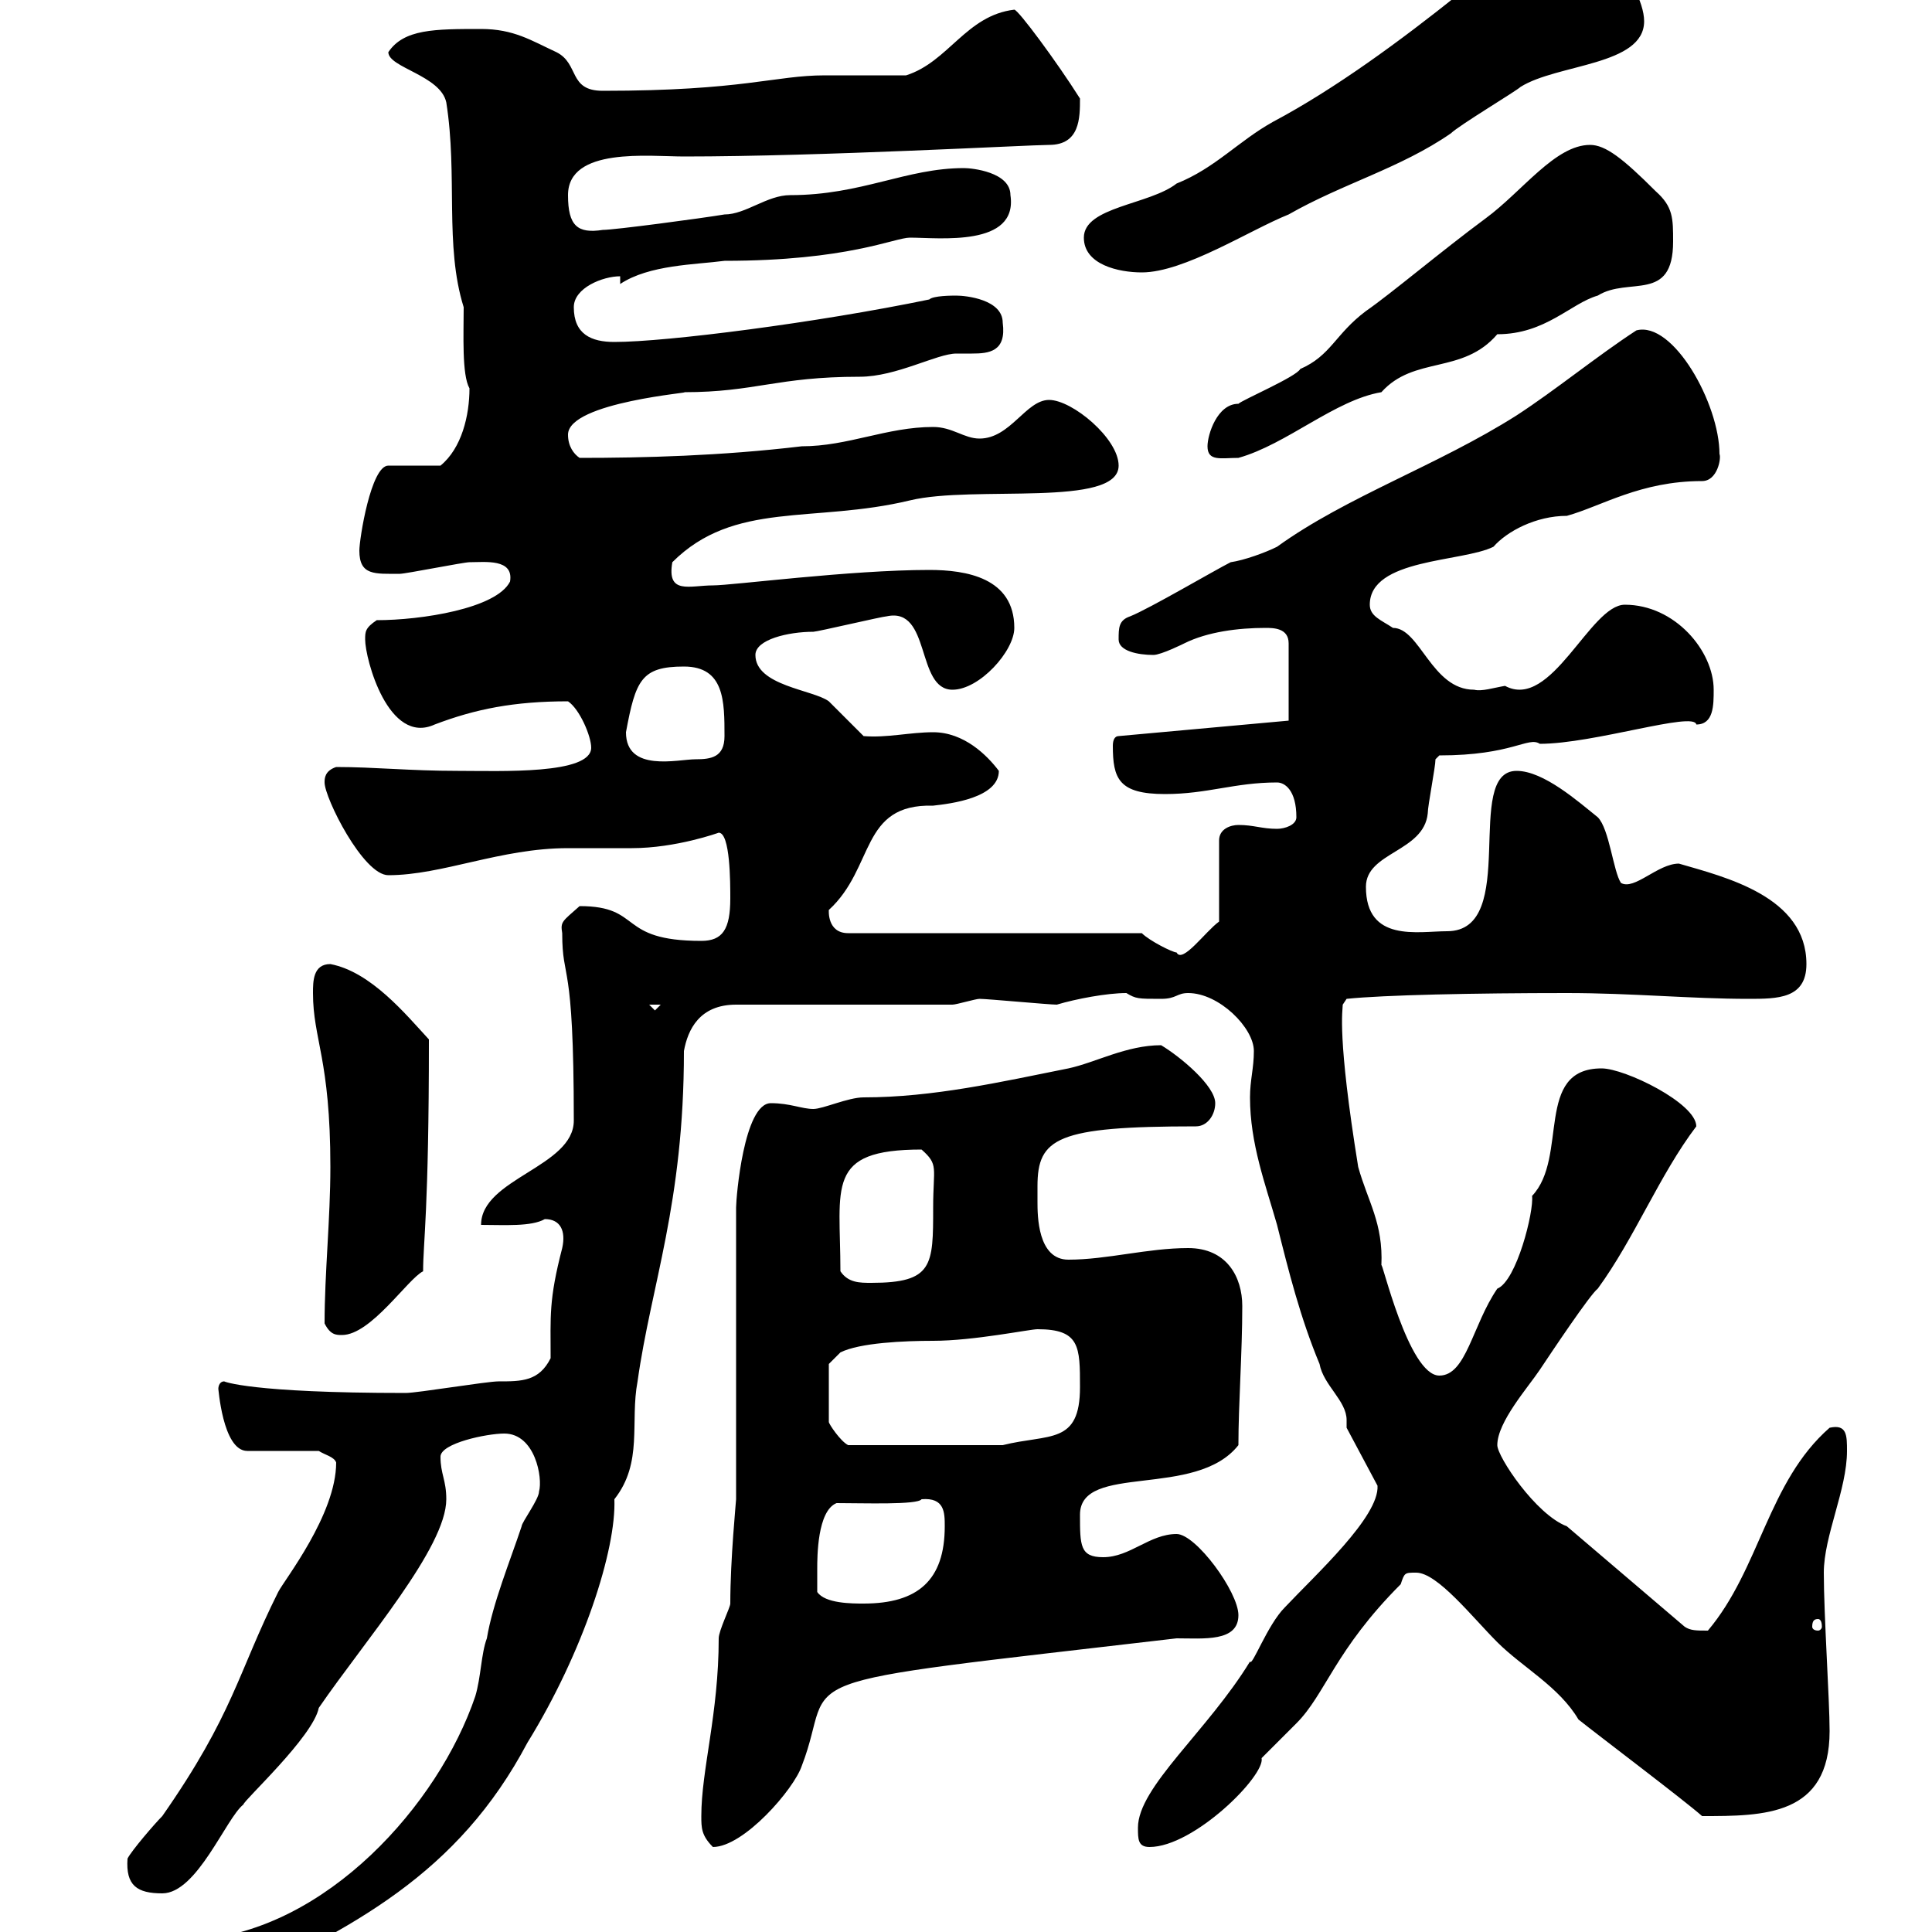 <svg xmlns="http://www.w3.org/2000/svg" xmlns:xlink="http://www.w3.org/1999/xlink" width="300" height="300"><path d="M12.60 306.60C14.10 312 22.50 315.30 23.40 313.80C24 313.80 31.20 310.20 34.20 309C54.90 299.40 71.10 291 81.90 270.60C90.60 256.50 95.70 240.60 95.40 232.80C99.90 227.10 97.80 220.80 99 214.50C101.10 199.50 106.20 186.90 106.20 163.20C106.80 159.90 108.60 156 114.30 156L147.90 156C148.50 156 151.50 155.10 152.10 155.10C153.30 155.10 162.90 156 164.10 156C167.10 155.10 171.90 154.20 174.90 154.20C176.40 155.10 176.70 155.10 180.30 155.10C182.70 155.10 182.70 154.20 184.50 154.20C189.30 154.20 194.70 159.60 194.70 163.20C194.70 165.90 194.10 167.70 194.10 170.40C194.10 177.60 196.50 183.90 198.30 190.20C200.10 197.40 201.90 204.60 204.90 211.80C205.50 215.10 209.10 217.50 209.10 220.50C209.10 220.80 209.10 221.10 209.10 221.70L213.90 230.70C214.20 235.50 204.30 244.50 199.50 249.60C196.80 252.30 194.40 258.90 194.10 258C187.50 268.80 176.70 277.50 176.70 283.80C176.70 285.60 176.70 286.80 178.50 286.80C185.40 286.80 196.50 275.70 195.90 273C196.50 272.40 200.10 268.80 201.30 267.60C205.80 263.10 207.30 256.20 217.50 246C218.10 244.20 218.10 244.20 219.90 244.20C223.20 244.20 228.60 251.10 232.50 255C236.40 258.90 242.10 261.90 245.10 267C248.10 269.40 261.60 279.60 264.30 282C273.90 282 284.10 282 284.10 268.80C284.10 264 283.20 250.80 283.20 244.20C283.20 238.50 286.80 231.30 286.80 225.30C286.80 222.90 286.80 221.10 284.10 221.70C274.50 230.10 273.30 243.60 265.20 253.20C263.40 253.20 262.50 253.20 261.60 252.60L243.30 237C238.50 235.20 232.50 226.20 232.50 224.40C232.50 220.80 237.30 215.40 239.10 212.70C240.90 210 246.90 201 248.10 200.10C253.80 192.30 257.70 182.40 263.40 174.90C263.40 171.30 252.30 165.90 248.70 165.90C238.20 165.90 243.60 179.70 237.90 185.70C238.20 188.10 235.50 198.90 232.50 200.10C228.60 205.80 227.70 213.60 223.50 213.60C218.70 213.60 214.50 195.30 214.50 196.50C214.80 189.90 212.40 186.60 210.90 181.20C207.60 160.80 208.50 156.90 208.50 156L209.10 155.10C214.80 154.50 228.90 154.20 243.30 154.20C253.50 154.20 262.50 155.10 271.50 155.10C276 155.10 280.50 155.10 280.50 149.70C280.50 139.20 267.90 136.20 260.70 134.10C257.40 134.10 253.80 138.30 251.70 137.10C250.50 135.30 249.90 128.70 248.10 126.90C245.10 124.50 239.70 119.70 235.50 119.70C227.10 119.70 236.10 144.60 224.70 144.60C220.20 144.60 212.10 146.40 212.10 137.70C212.10 132.30 221.10 132.30 221.70 126.30C221.70 125.10 222.90 119.10 222.90 117.90L223.50 117.30C234.90 117.30 237.30 114.30 239.10 115.50C247.50 115.50 263.10 110.40 263.40 112.50C266.10 112.50 266.10 109.50 266.10 107.10C266.10 101.10 260.10 93.90 252.30 93.90C246.90 93.90 240.90 110.40 233.70 106.50C231.90 106.80 230.10 107.40 228.90 107.10C222.30 107.10 220.50 97.50 216.30 97.50C214.50 96.30 212.70 95.70 212.70 93.90C212.70 86.70 227.10 87.30 231.90 84.90C234 82.50 238.50 80.10 243.30 80.10C248.70 78.60 254.70 74.70 264.30 74.70C266.70 74.70 267.30 71.10 267 70.50C267 62.70 259.80 49.80 254.10 51.30C248.10 55.20 241.50 60.60 235.50 64.50C223.20 72.30 209.10 77.10 198.30 84.90C196.50 85.80 193.20 87 191.10 87.30C188.70 88.50 178.50 94.50 175.50 95.70C173.70 96.30 173.70 97.50 173.70 99.30C173.70 101.10 176.70 101.70 179.10 101.70C180.30 101.70 183.90 99.90 183.90 99.90C187.50 98.10 192.30 97.50 196.50 97.50C197.70 97.50 200.10 97.50 200.10 99.90L200.10 111.90L173.70 114.30C173.10 114.30 172.80 114.90 172.80 115.80C172.80 120.90 173.70 123.30 180.90 123.30C187.50 123.30 191.70 121.50 198.30 121.50C199.50 121.50 201.30 122.70 201.30 126.90C201.30 128.10 199.50 128.70 198.30 128.70C195.90 128.70 194.70 128.10 192.30 128.10C191.10 128.10 189.30 128.70 189.30 130.50L189.30 143.10C187.20 144.60 183.60 149.70 182.70 147.90C182.10 147.90 178.50 146.10 177.30 144.90L131.70 144.90C128.40 144.90 128.70 141.30 128.70 141.30C135.90 134.70 133.50 124.80 144.90 125.10C147.60 124.80 155.10 123.90 155.10 119.70C153.30 117.30 149.70 113.70 144.90 113.70C141.30 113.70 137.70 114.60 134.10 114.30C133.50 113.70 129.90 110.10 128.70 108.90C126.30 107.10 117.30 106.50 117.30 101.70C117.30 99.30 122.40 98.10 126.30 98.10C126.90 98.10 137.10 95.70 137.70 95.70C144.60 94.20 142.20 107.10 147.90 107.10C152.10 107.10 157.50 101.10 157.50 97.50C157.50 89.70 150 88.50 144.30 88.50C132 88.50 113.70 90.90 110.70 90.90C107.10 90.90 103.50 92.40 104.40 87.30C114 77.70 126.30 81.30 141.30 77.70C151.20 75.30 173.70 78.90 173.70 72.30C173.70 68.10 166.50 62.10 162.90 62.10C159.30 62.10 156.90 68.10 152.10 68.10C149.70 68.10 147.90 66.30 144.90 66.30C137.70 66.30 131.70 69.30 124.50 69.30C111.90 70.80 99.90 71.10 90 71.10C89.10 70.50 88.20 69.30 88.20 67.50C88.20 62.40 108.30 60.90 106.20 60.90C117.30 60.90 120.60 58.50 133.50 58.50C139.20 58.50 145.50 54.90 148.50 54.90C149.40 54.90 150 54.90 150.90 54.90C153.60 54.90 156.30 54.60 155.70 50.10C155.70 46.50 150 45.90 148.50 45.90C147.90 45.90 144.90 45.90 144.30 46.50C126.90 50.10 103.50 53.10 95.40 53.10C91.80 53.10 89.10 51.90 89.10 47.70C89.10 44.70 93.60 42.90 96.30 42.90L96.30 44.10C100.80 41.10 108 41.10 112.50 40.50C131.70 40.50 138.90 36.90 141.30 36.90C145.80 36.90 158.10 38.40 156.90 30.30C156.90 26.70 150.90 26.10 149.70 26.10C140.70 26.10 133.80 30.30 122.70 30.30C119.10 30.30 115.80 33.30 112.50 33.30C108.90 33.90 95.40 35.70 93.60 35.70C89.70 36.30 88.20 35.10 88.20 30.30C88.20 22.80 100.80 24.30 106.20 24.30C127.50 24.30 159.90 22.50 162.90 22.50C167.70 22.50 167.70 18.30 167.70 15.30C164.10 9.60 158.10 1.50 157.50 1.50C150 2.40 147.30 9.60 140.70 11.70C138.90 11.70 129.90 11.70 128.10 11.70C120.30 11.70 115.50 14.10 93.60 14.10C88.20 14.10 90 9.90 86.40 8.10C82.50 6.30 79.80 4.50 74.70 4.50C67.50 4.50 62.70 4.50 60.30 8.10C60.30 10.50 68.40 11.70 69.30 15.90C71.10 27.30 69 38.10 72 47.70C72 51.90 71.70 58.20 72.90 60.30C72.90 64.50 71.70 69.60 68.40 72.30L60.30 72.30C57.60 72.30 55.80 83.70 55.80 85.50C55.80 89.40 58.20 89.10 62.10 89.10C63 89.10 72 87.30 72.90 87.30C75.30 87.30 79.80 86.70 79.20 90.30C77.10 94.50 65.40 96.30 58.50 96.30C56.70 97.50 56.70 98.10 56.70 99.30C56.70 102.30 60.30 115.80 67.50 112.50C73.80 110.10 79.80 108.90 88.20 108.90C90 110.10 91.80 114.30 91.80 116.10C91.80 120.30 77.70 119.70 71.10 119.70C63.60 119.70 58.20 119.10 52.20 119.10C50.40 119.70 50.40 120.90 50.40 121.50C50.40 123.90 56.40 135.90 60.30 135.90C68.70 135.90 77.70 131.70 88.20 131.70C89.10 131.70 97.20 131.70 98.10 131.70C105 131.70 111.60 129.30 111.60 129.30C113.40 129.30 113.40 137.10 113.40 139.50C113.40 144.30 112.20 146.10 108.90 146.10C95.70 146.10 99.90 140.70 90 140.70C87.30 143.10 87 143.10 87.30 144.90C87.30 152.70 89.10 148.20 89.10 174C89.10 181.20 74.70 183 74.70 190.20C78.30 190.20 82.50 190.50 84.60 189.30C87 189.30 87.90 191.10 87.30 193.80C85.20 201.90 85.50 204.30 85.50 210.90C83.70 214.50 81 214.50 77.40 214.50C75.60 214.50 64.80 216.30 63 216.30C38.70 216.30 34.80 214.50 34.80 214.50C34.20 214.50 33.90 215.10 33.90 215.70C33.90 215.10 34.50 225.30 38.40 225.30L49.50 225.30C50.40 225.90 51.90 226.20 52.20 227.10C52.20 235.20 44.10 245.40 43.20 247.20C36.90 259.80 36.30 266.10 25.20 282C24 283.20 20.40 287.40 19.80 288.60C19.50 292.80 21.30 294 25.20 294C30.60 294 35.10 282.30 37.80 280.20C37.80 279.60 48.60 269.70 49.50 265.20C56.70 254.70 69.30 240.30 69.30 232.80C69.30 229.80 68.40 228.90 68.40 226.20C68.40 224.10 75.60 222.60 78.30 222.60C83.10 222.60 84.30 229.50 83.70 231.60C83.70 232.80 81 236.40 81 237C79.20 242.40 76.50 249 75.60 254.40C74.70 256.80 74.70 260.40 73.80 263.40C68.10 280.20 50.70 299.70 30.60 301.20C28.50 301.20 25.50 304.50 24 303C14.70 303 11.40 304.80 12.60 306.60ZM108.90 282C108.90 283.80 108.90 285 110.70 286.80C115.50 286.80 123.30 277.80 124.50 274.20C130.20 259.50 118.50 261.90 182.70 254.40C186.90 254.40 192.30 255 192.30 250.80C192.30 247.20 185.70 238.20 182.70 238.20C178.50 238.20 175.50 241.80 171.30 241.80C167.70 241.80 167.70 240 167.70 235.20C167.70 227.10 185.70 232.80 192.30 224.40C192.30 218.10 192.90 210 192.90 202.80C192.90 198.30 190.50 193.80 184.50 193.80C178.20 193.80 171.90 195.60 165.90 195.60C161.10 195.60 161.10 188.70 161.10 186.60C161.10 186 161.10 185.10 161.10 184.20C161.10 176.70 164.10 174.90 185.70 174.90C187.50 174.90 188.70 173.10 188.70 171.30C188.70 168.60 183.30 164.10 180.30 162.30C174.90 162.30 170.10 165 165.90 165.90C155.40 168 144.90 170.40 134.10 170.40C131.70 170.40 127.80 172.20 126.30 172.20C124.50 172.20 122.70 171.30 119.70 171.30C115.50 171.30 114.30 186 114.30 187.50L114.30 232.80C114.30 233.10 113.40 242.10 113.40 249C113.40 249.60 111.60 253.20 111.60 254.40C111.60 266.10 108.90 274.80 108.90 282ZM282.30 251.40C282.60 251.40 282.90 251.70 282.90 252.60C282.90 252.90 282.60 253.20 282.30 253.20C281.70 253.20 281.40 252.90 281.40 252.60C281.40 251.70 281.70 251.40 282.30 251.40ZM126.90 247.20C126.90 246 126.90 244.20 126.90 243.60C126.90 241.80 126.90 234.60 129.90 233.40C134.10 233.40 142.50 233.70 143.10 232.80C146.70 232.50 146.70 234.90 146.70 237C146.70 245.40 142.50 249 134.10 249C132.30 249 128.10 249 126.90 247.20ZM128.70 211.80L130.50 210C133.50 208.50 140.40 208.20 144.90 208.20C151.20 208.20 159.90 206.40 161.10 206.40C167.70 206.40 167.70 209.10 167.70 215.40C167.70 224.40 162.90 222.60 155.70 224.40L131.70 224.40C130.50 223.80 128.70 221.10 128.70 220.80ZM50.40 205.50C51.30 207.30 52.20 207.30 53.10 207.30C57.60 207.30 63.30 198.60 65.70 197.40C65.70 192.90 66.60 188.10 66.60 161.40C63 157.50 57.60 150.90 51.30 149.70C48.60 149.70 48.60 152.40 48.60 154.20C48.60 161.40 51.30 164.40 51.30 181.20C51.30 189.30 50.40 197.70 50.40 205.50ZM130.50 197.40C130.50 184.20 128.10 178.50 143.10 178.50C145.80 180.90 144.90 181.20 144.90 187.50C144.90 196.50 144.90 199.20 135.30 199.20C133.50 199.20 131.70 199.20 130.50 197.40ZM100.80 156L102.60 156L101.70 156.90ZM97.20 113.70C98.70 105.60 99.60 103.50 106.20 103.50C112.50 103.50 112.50 108.90 112.50 114.30C112.50 117.60 110.40 117.90 108 117.90C105.30 117.90 97.20 120 97.20 113.70ZM187.50 69.30C187.50 71.70 189.60 71.10 192.30 71.10C199.80 69 207.30 62.10 214.50 60.90C219.60 55.20 227.10 58.20 232.50 51.90C240 51.90 243.90 47.10 248.10 45.90C252.90 42.90 259.80 47.10 259.80 37.50C259.80 33.90 259.80 32.10 257.10 29.70C252 24.60 249.30 22.50 246.90 22.50C241.50 22.50 236.40 29.70 230.70 33.90C223.80 39 216 45.60 212.10 48.30C207.30 51.90 206.70 55.20 201.90 57.30C201.30 58.50 192.90 62.10 192.30 62.70C189 62.70 187.50 67.50 187.50 69.30ZM168.30 36.90C168.30 41.10 173.70 42.30 177.30 42.30C183.90 42.30 194.10 35.70 200.10 33.30C208.50 28.50 217.50 26.10 225.30 20.70C226.50 19.50 235.50 14.10 236.10 13.50C241.80 9.90 255.30 10.20 255.30 3.30C255.30-2.70 245.10-14.70 241.50-12.90C240.90-13.20 230.10-0.60 228.90-2.70C228.30-2.70 226.50-0.90 226.50-0.90C217.50 6.30 207.30 13.80 197.70 18.90C192.30 21.90 188.70 26.10 182.70 28.50C178.50 31.80 168.30 32.10 168.30 36.90Z"/></svg>